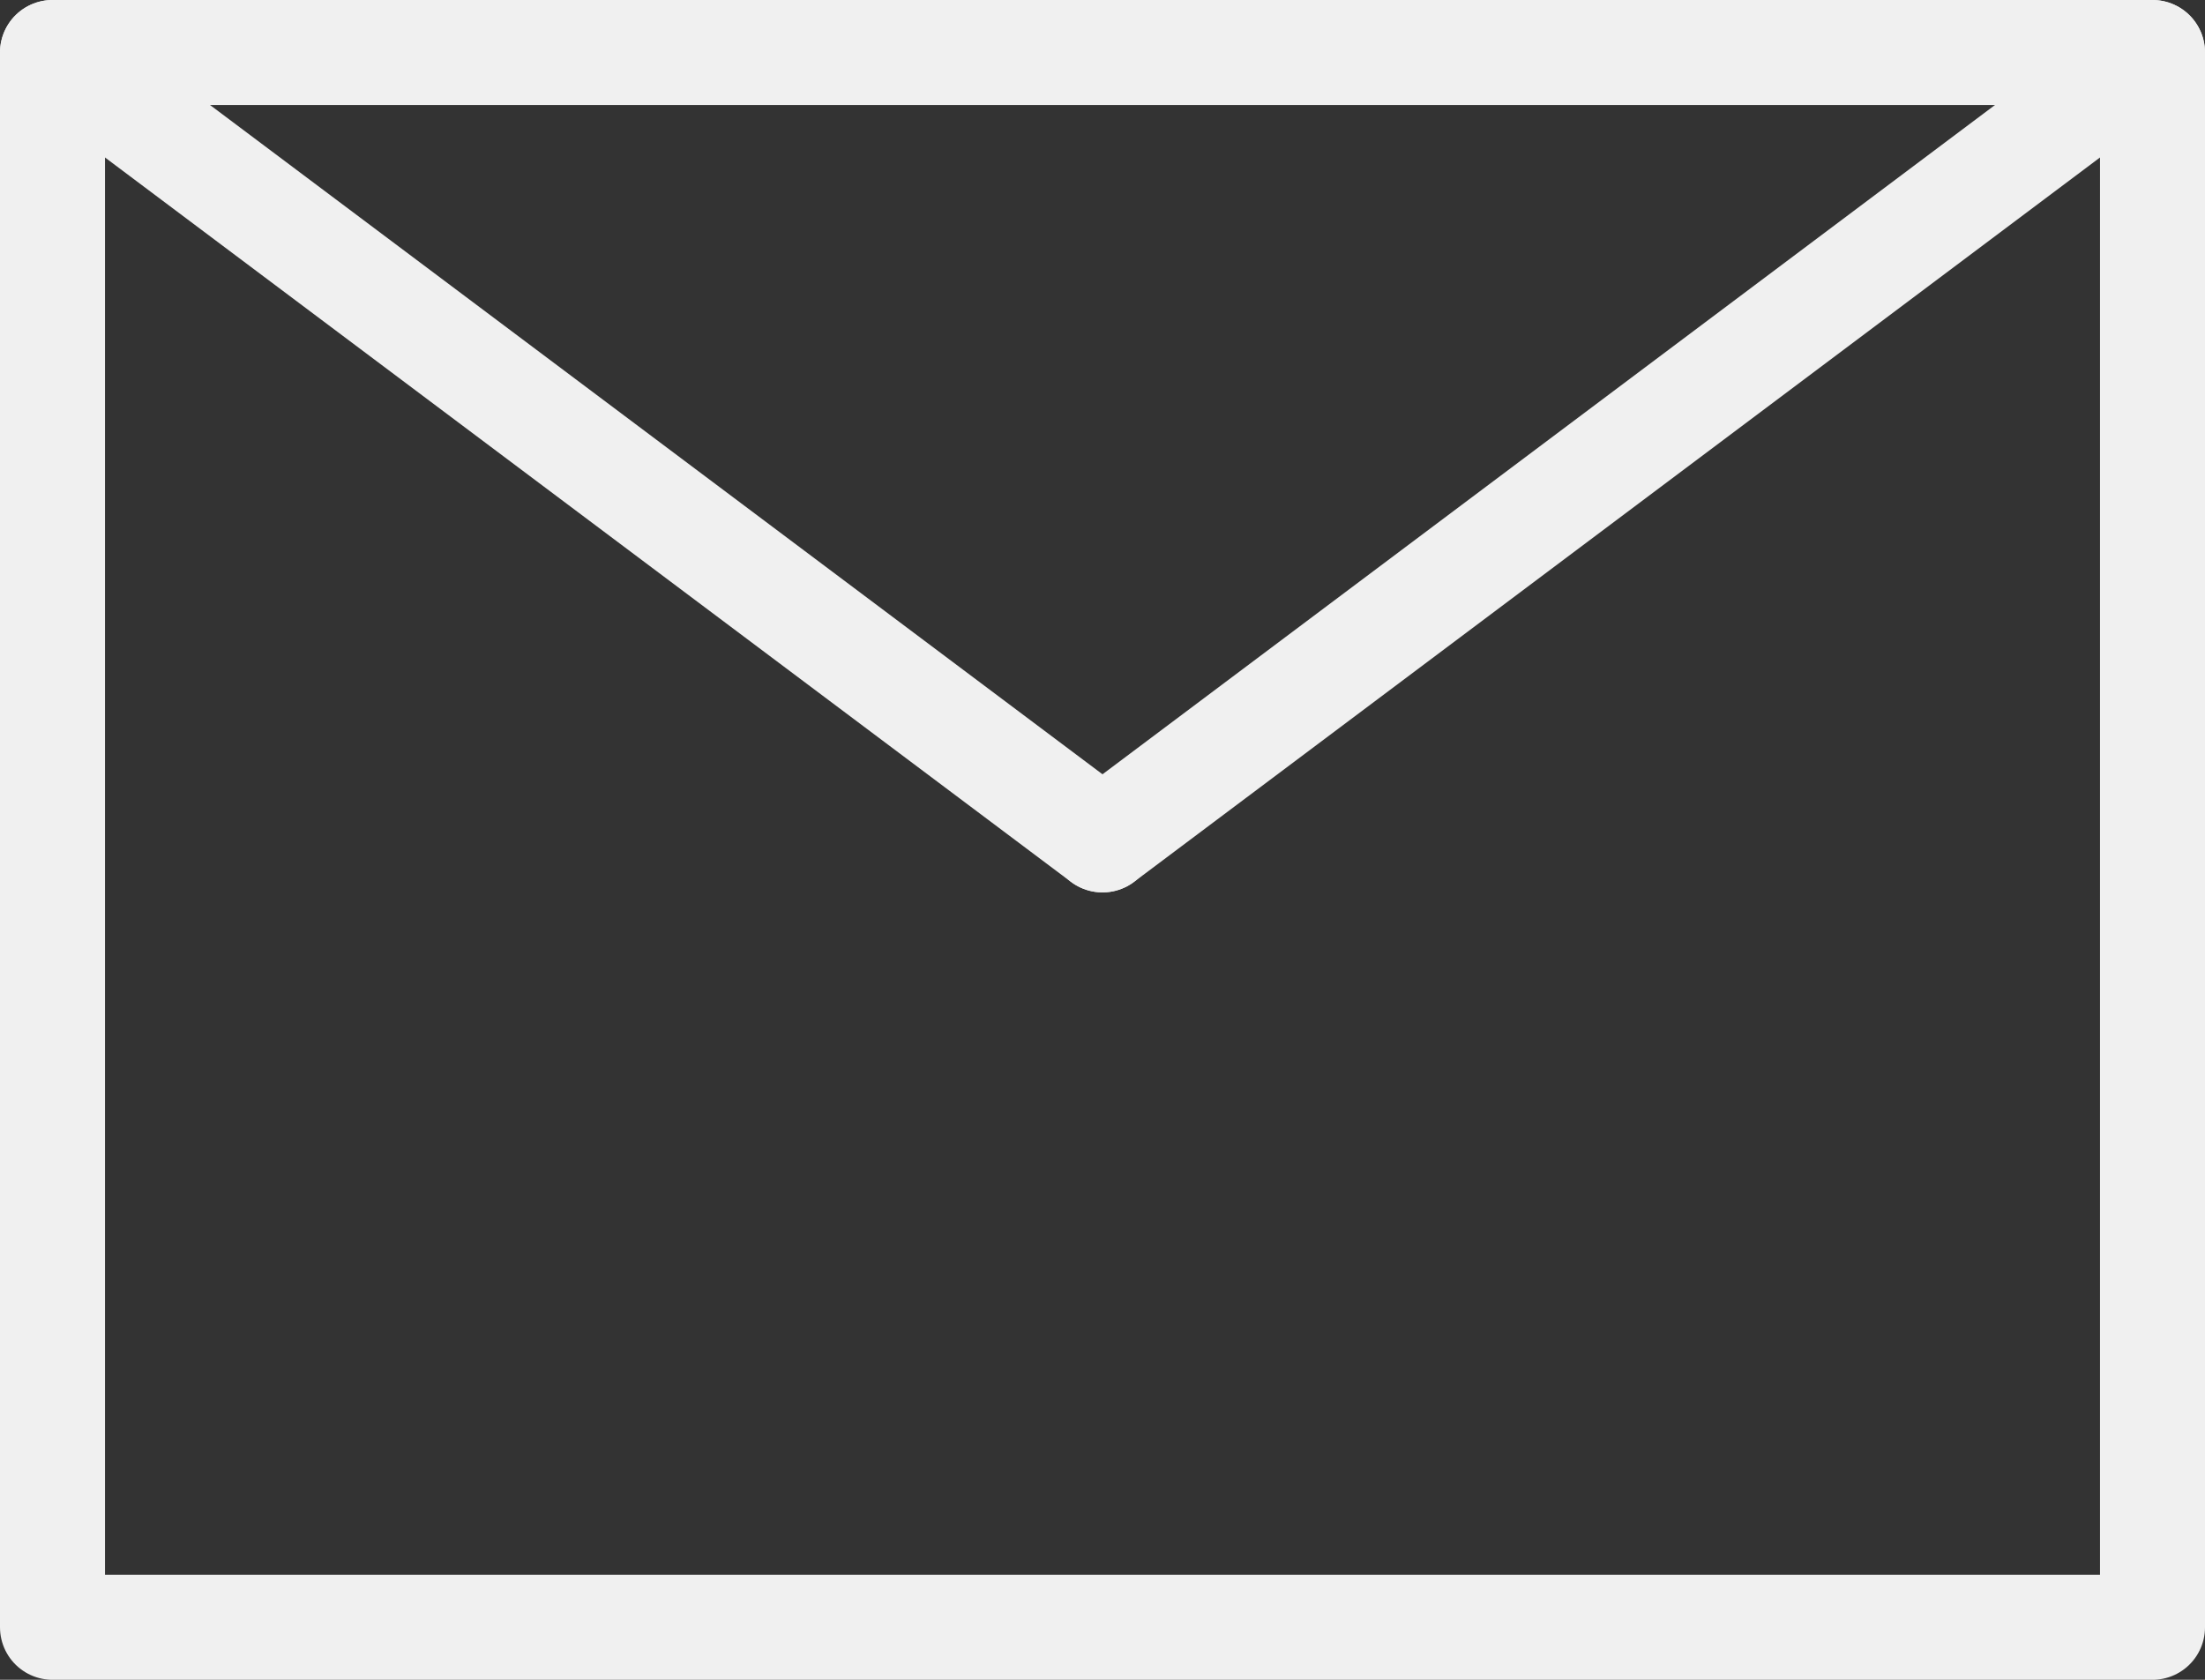 <?xml version="1.0" encoding="UTF-8"?>
<svg id="_レイヤー_2" data-name="レイヤー_2" xmlns="http://www.w3.org/2000/svg" viewBox="0 0 42 32">
  <rect x="0" y="0" width="42" height="32" fill="#333333" stroke="none"/>
  <defs>
    <style>
      .cls-1 {
        fill: none;
        stroke: #f0f0f0;
        stroke-linecap: round;
        stroke-linejoin: round;
        stroke-width: 2px;
      }
    </style>
  </defs>
  <g id="contact_x26_Q">
    <g>
      <rect class="cls-1" x="1" y="1" width="40" height="30"/>
      <line class="cls-1" x1="1" y1="1" x2="21" y2="16"/>
      <line class="cls-1" x1="41" y1="1" x2="21" y2="16"/>
    </g>
  </g>
</svg>
